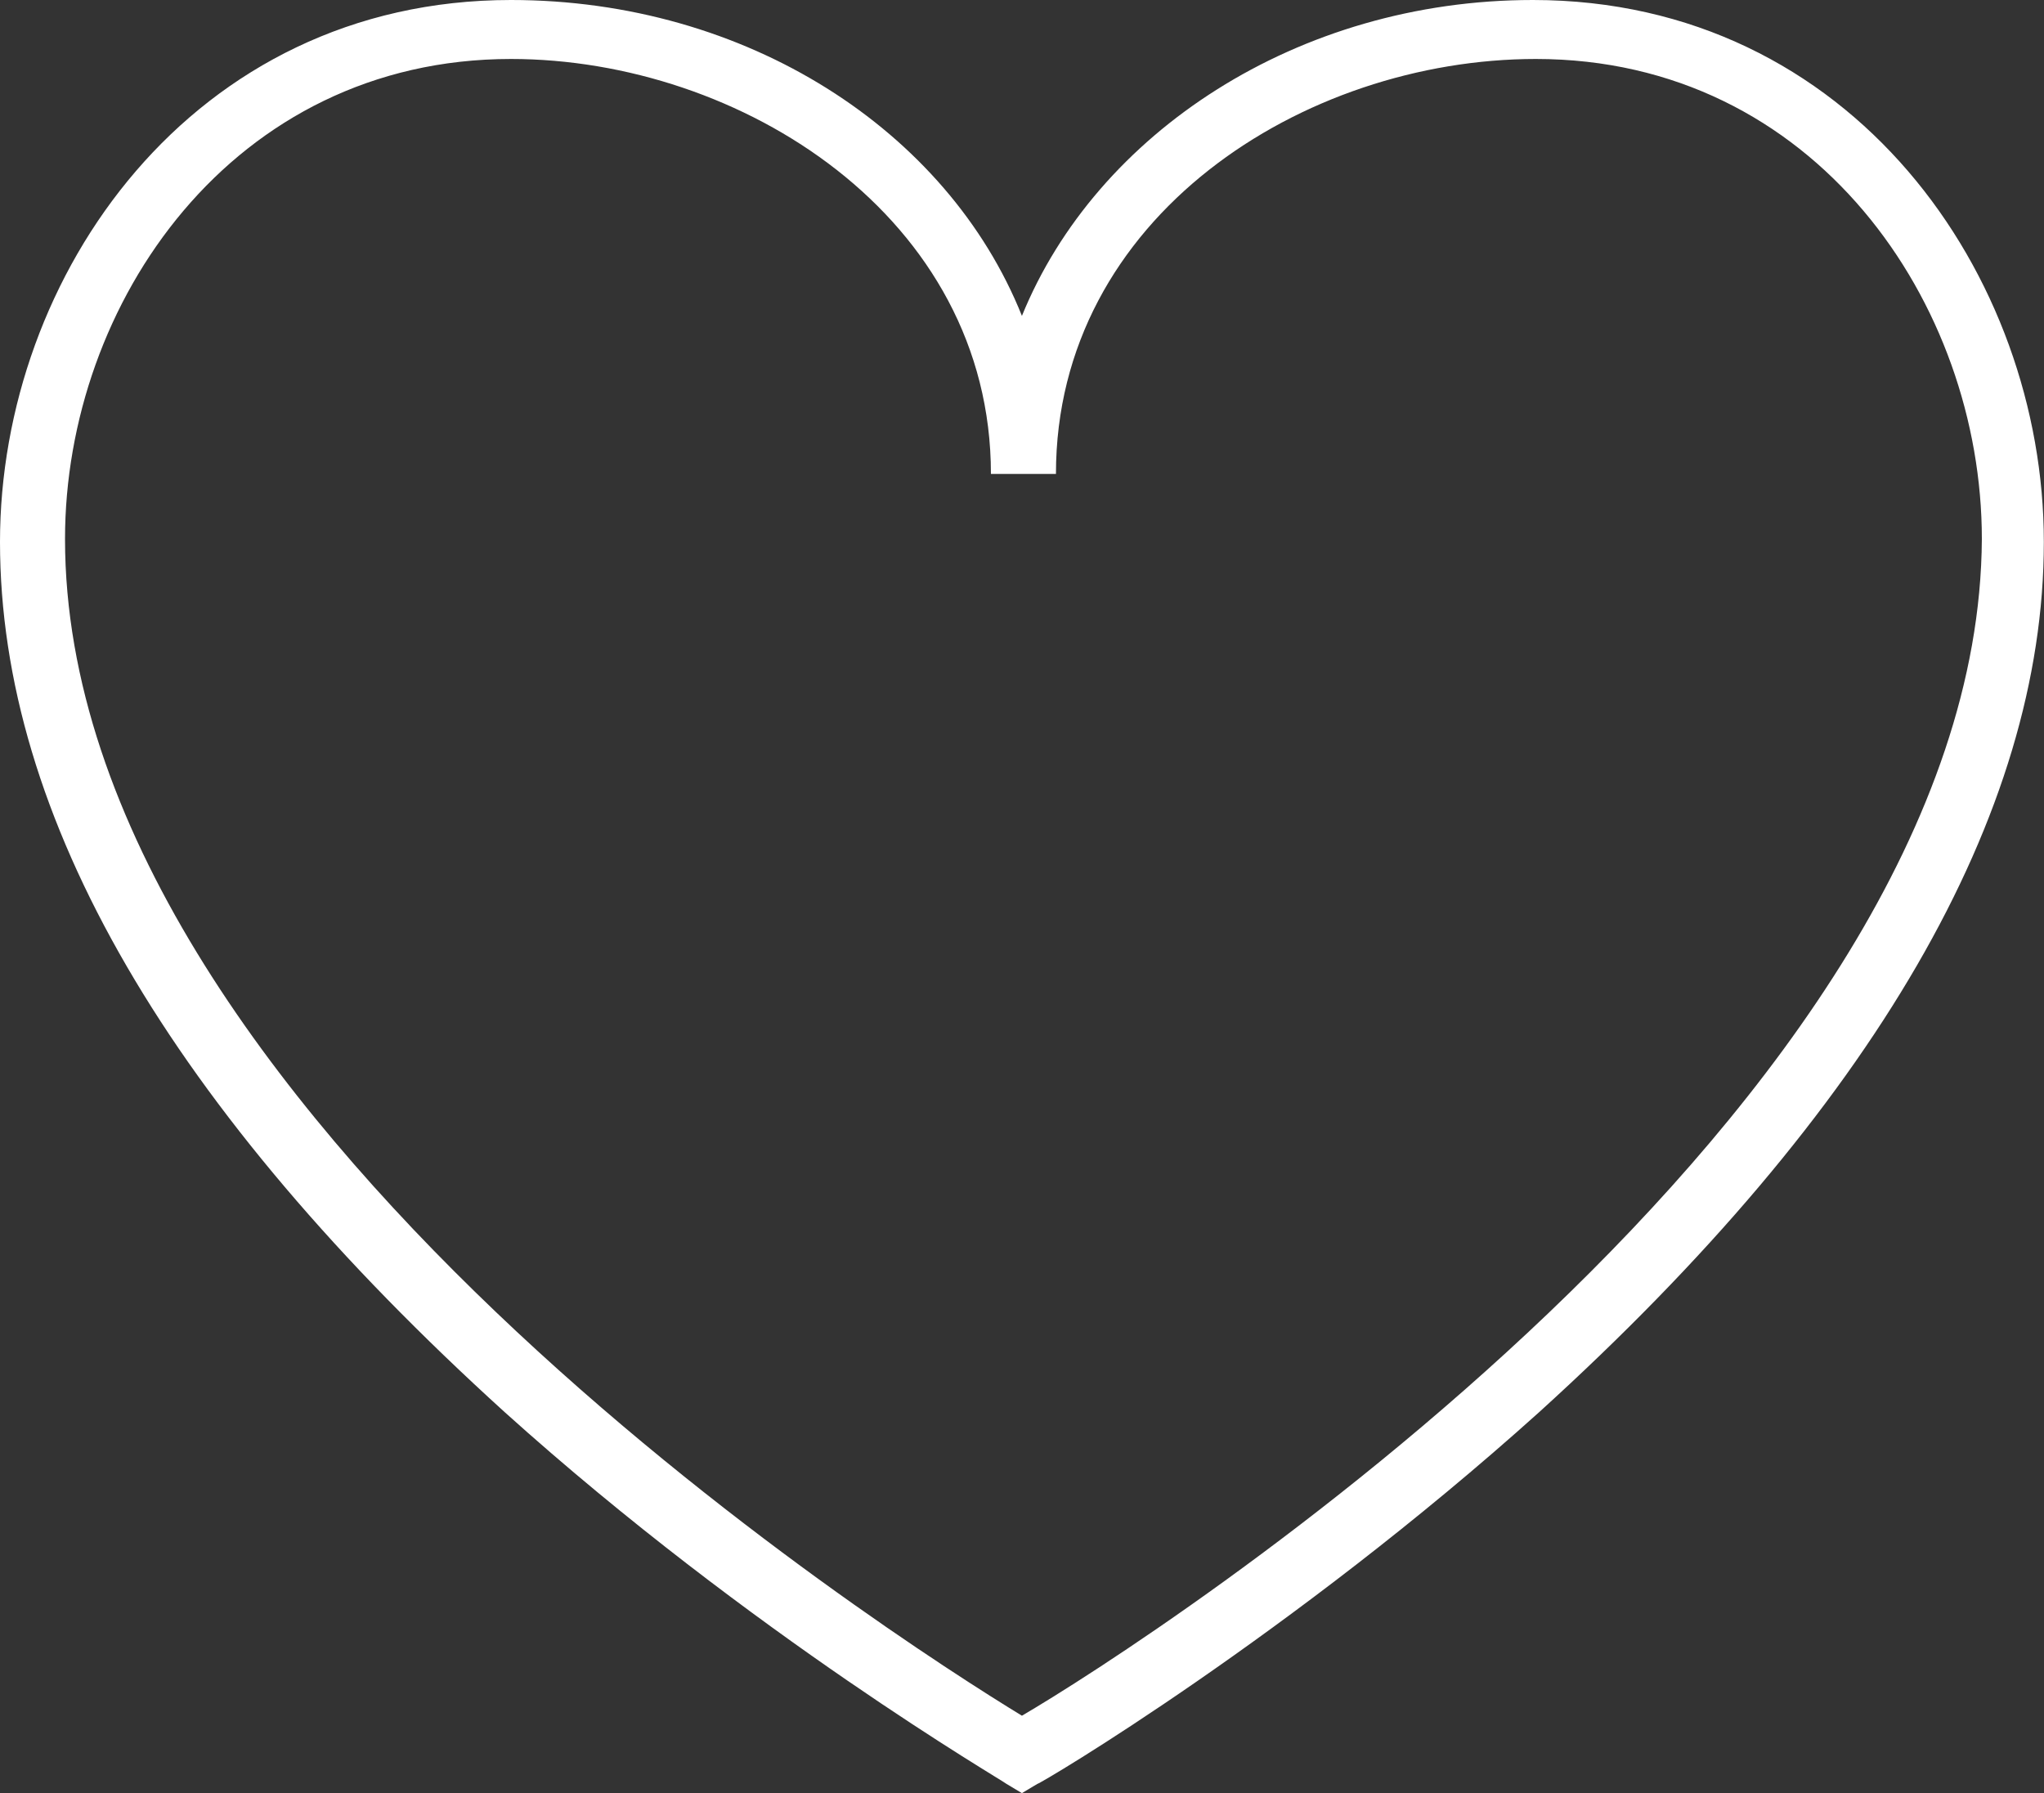 <?xml version="1.0" encoding="utf-8"?>
<!-- Generator: Adobe Illustrator 18.1.0, SVG Export Plug-In . SVG Version: 6.00 Build 0)  -->
<svg version="1.1" id="Capa_1" xmlns="http://www.w3.org/2000/svg" xmlns:xlink="http://www.w3.org/1999/xlink" x="0px" y="0px"
	 width="1351.7px" height="1185.8px" viewBox="348.2 176.1 1351.7 1185.8" enable-background="new 348.2 176.1 1351.7 1185.8"
	 xml:space="preserve">
<rect x="348.2" y="176.1" width="1351.7" height="1185.8" fill="#333333" stroke="none"/>
<g>
	<g>
		<path fill="#FFFFFF" d="M1361.9,176.1c-155.6,0-288.8,88.1-337.9,208.9c-49.2-122.9-182.3-208.9-337.9-208.9
			c-210.9,0-337.9,182.3-337.9,358.4c0,182.3,112.6,374.8,333.8,575.5c163.8,147.5,329.7,243.7,331.8,245.8l10.2,6.1l10.2-6.1
			c2,0,167.9-98.3,331.8-245.8c221.2-200.7,333.8-395.3,333.8-575.5C1699.8,358.4,1572.9,176.1,1361.9,176.1z M1024,1310.7
			c-84-51.2-632.8-401.4-632.8-778.2c0-155.6,110.6-317.4,294.9-317.4c151.6,0,317.4,104.4,317.4,274.4h43
			c0-170,163.8-274.4,317.4-274.4c184.3,0,294.9,161.8,294.9,317.4C1656.8,909.3,1108,1261.6,1024,1310.7z"/>
	</g>
</g>
</svg>
